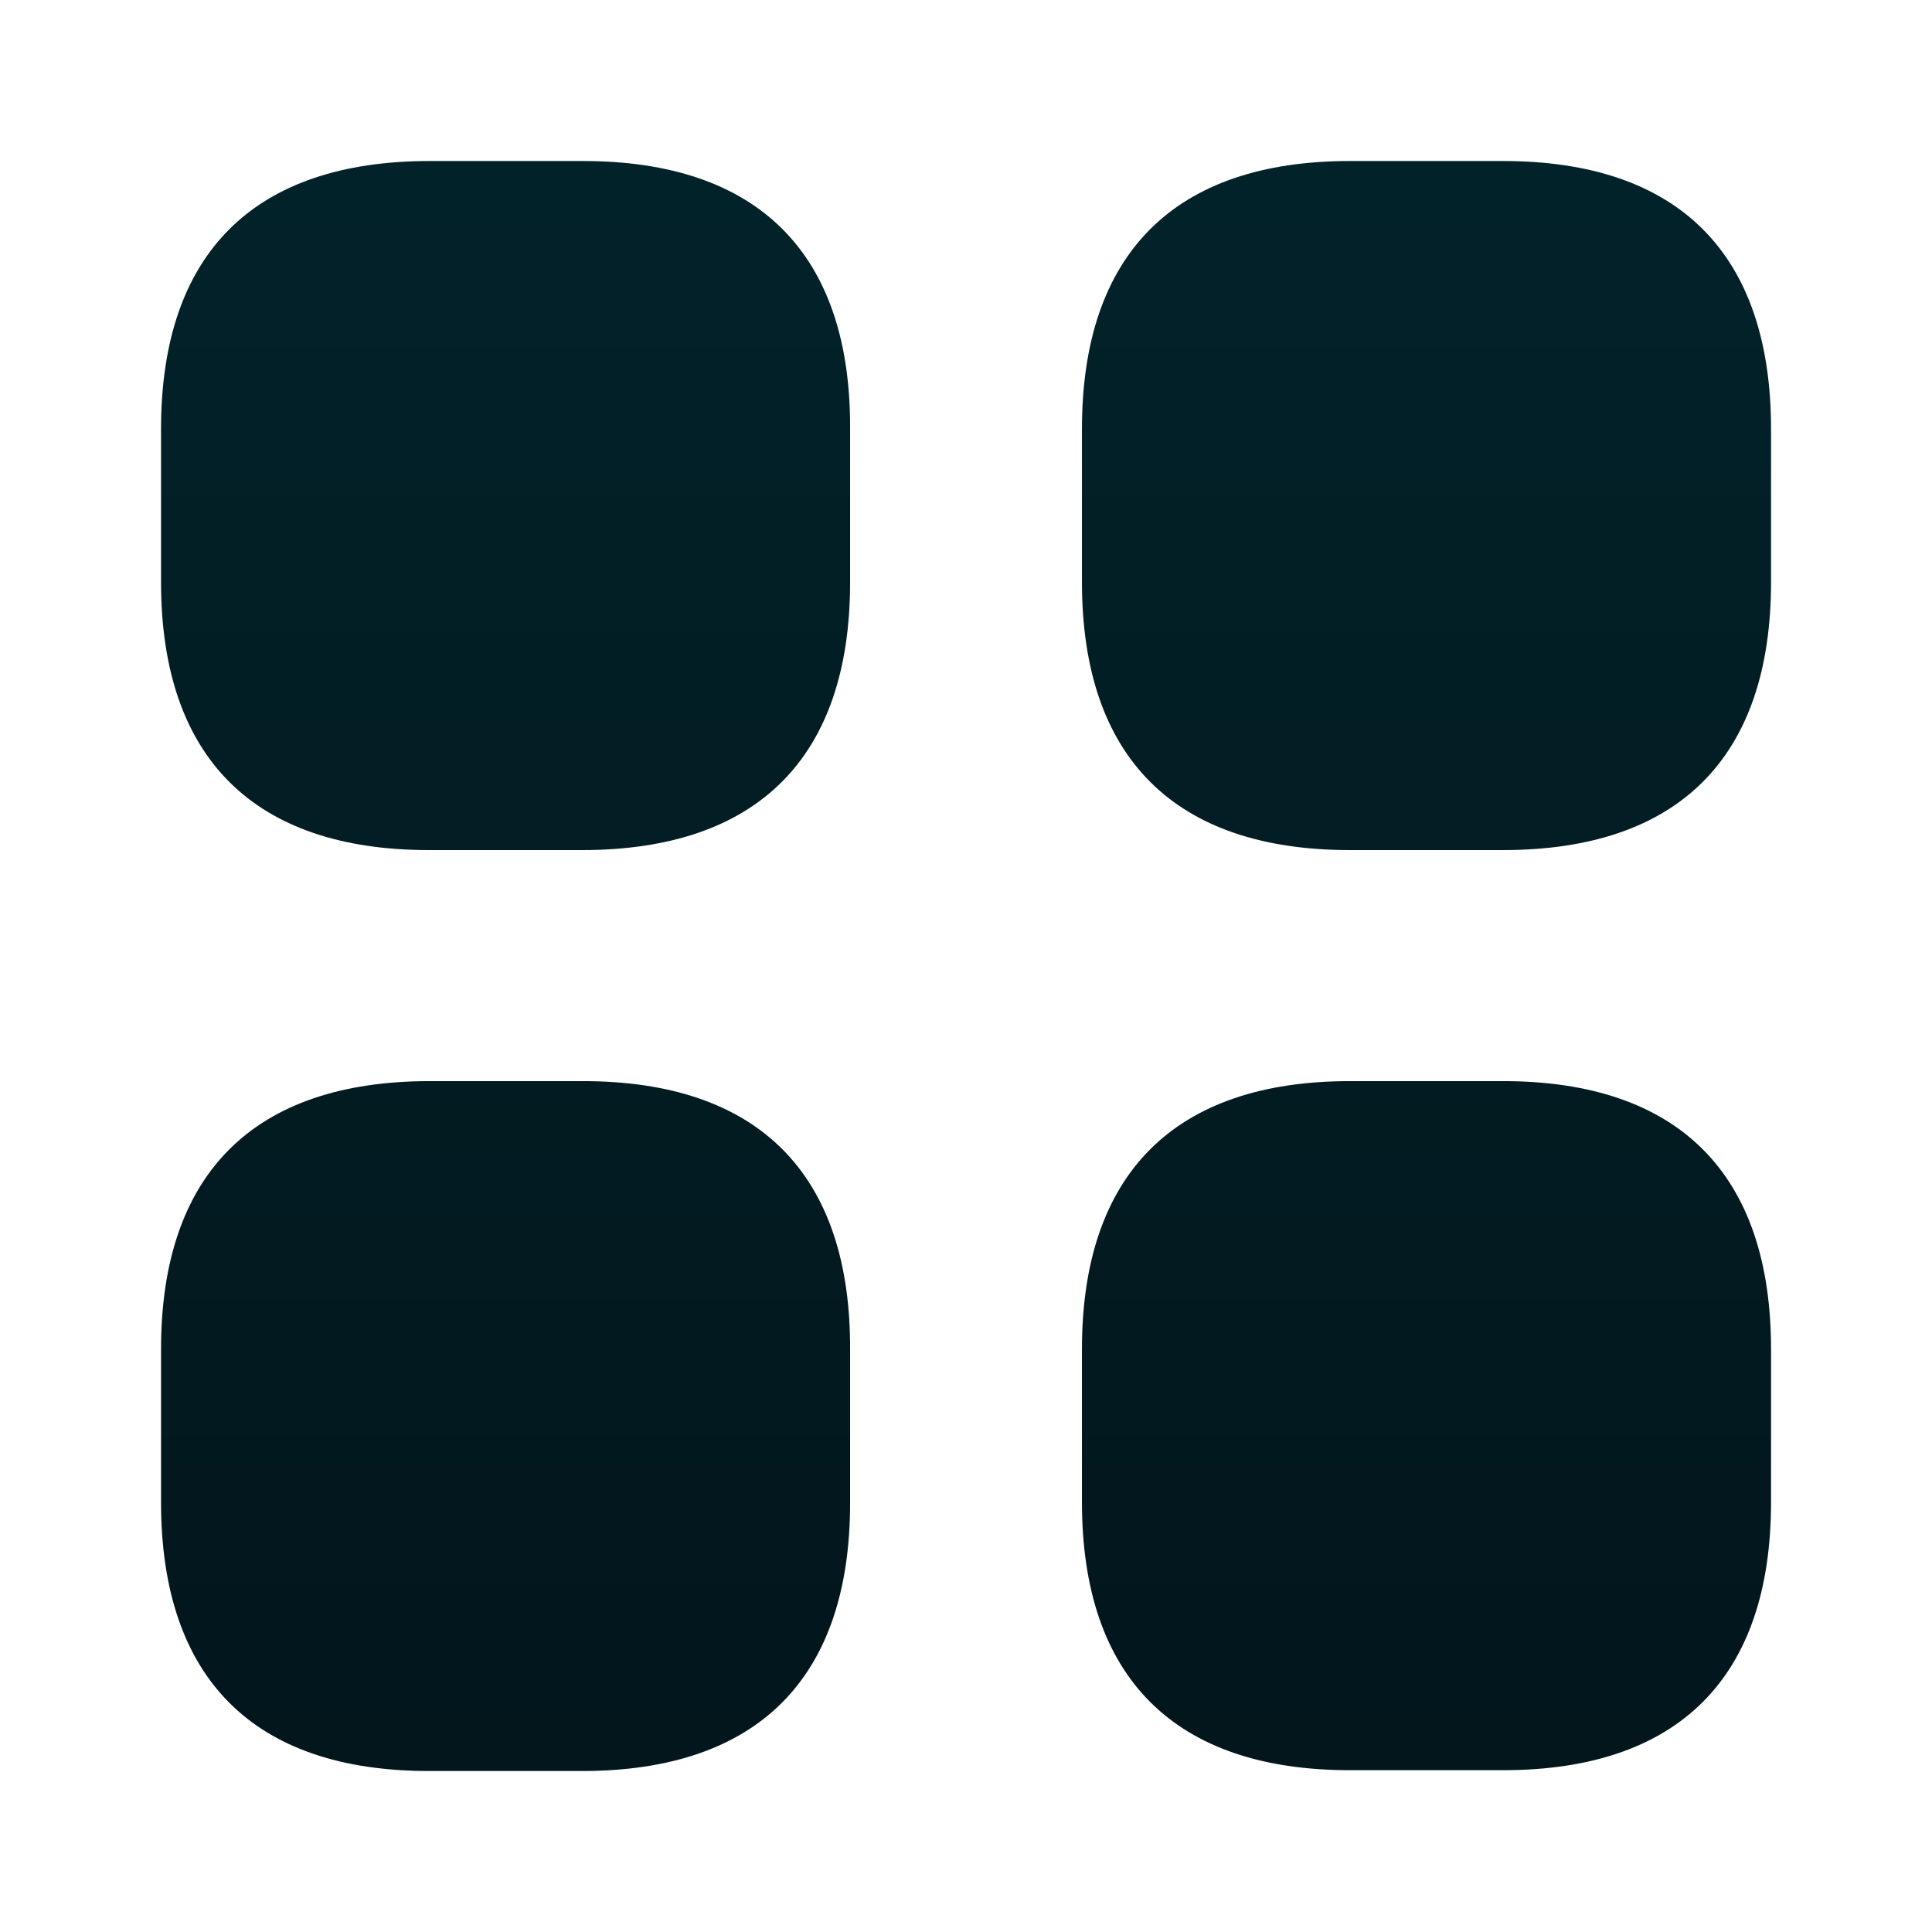 <svg width="80" height="80" viewBox="0 0 80 80" fill="none" xmlns="http://www.w3.org/2000/svg">
<path d="M24.135 6.667H17.801C10.501 6.667 6.668 10.5 6.668 17.767V24.1C6.668 31.367 10.501 35.2 17.768 35.2H24.101C31.368 35.2 35.201 31.367 35.201 24.1V17.767C35.235 10.5 31.401 6.667 24.135 6.667ZM62.235 6.667H55.901C48.635 6.667 44.801 10.5 44.801 17.767V24.1C44.801 31.367 48.635 35.2 55.901 35.2H62.235C69.501 35.2 73.335 31.367 73.335 24.1V17.767C73.335 10.5 69.501 6.667 62.235 6.667ZM62.235 44.767H55.901C48.635 44.767 44.801 48.6 44.801 55.867V62.2C44.801 69.467 48.635 73.3 55.901 73.3H62.235C69.501 73.3 73.335 69.467 73.335 62.2V55.867C73.335 48.6 69.501 44.767 62.235 44.767ZM24.135 44.767H17.801C10.501 44.767 6.668 48.6 6.668 55.867V62.2C6.668 69.5 10.501 73.334 17.768 73.334H24.101C31.368 73.334 35.201 69.5 35.201 62.234V55.9C35.235 48.6 31.401 44.767 24.135 44.767Z" fill="url(#paint0_linear_879_2)"/>
<defs>
<linearGradient id="paint0_linear_879_2" x1="40.001" y1="6.667" x2="40.001" y2="73.334" gradientUnits="userSpaceOnUse">
<stop stop-color="#022229"/>
<stop offset="1" stop-color="#02161C"/>
</linearGradient>
</defs>
</svg>
